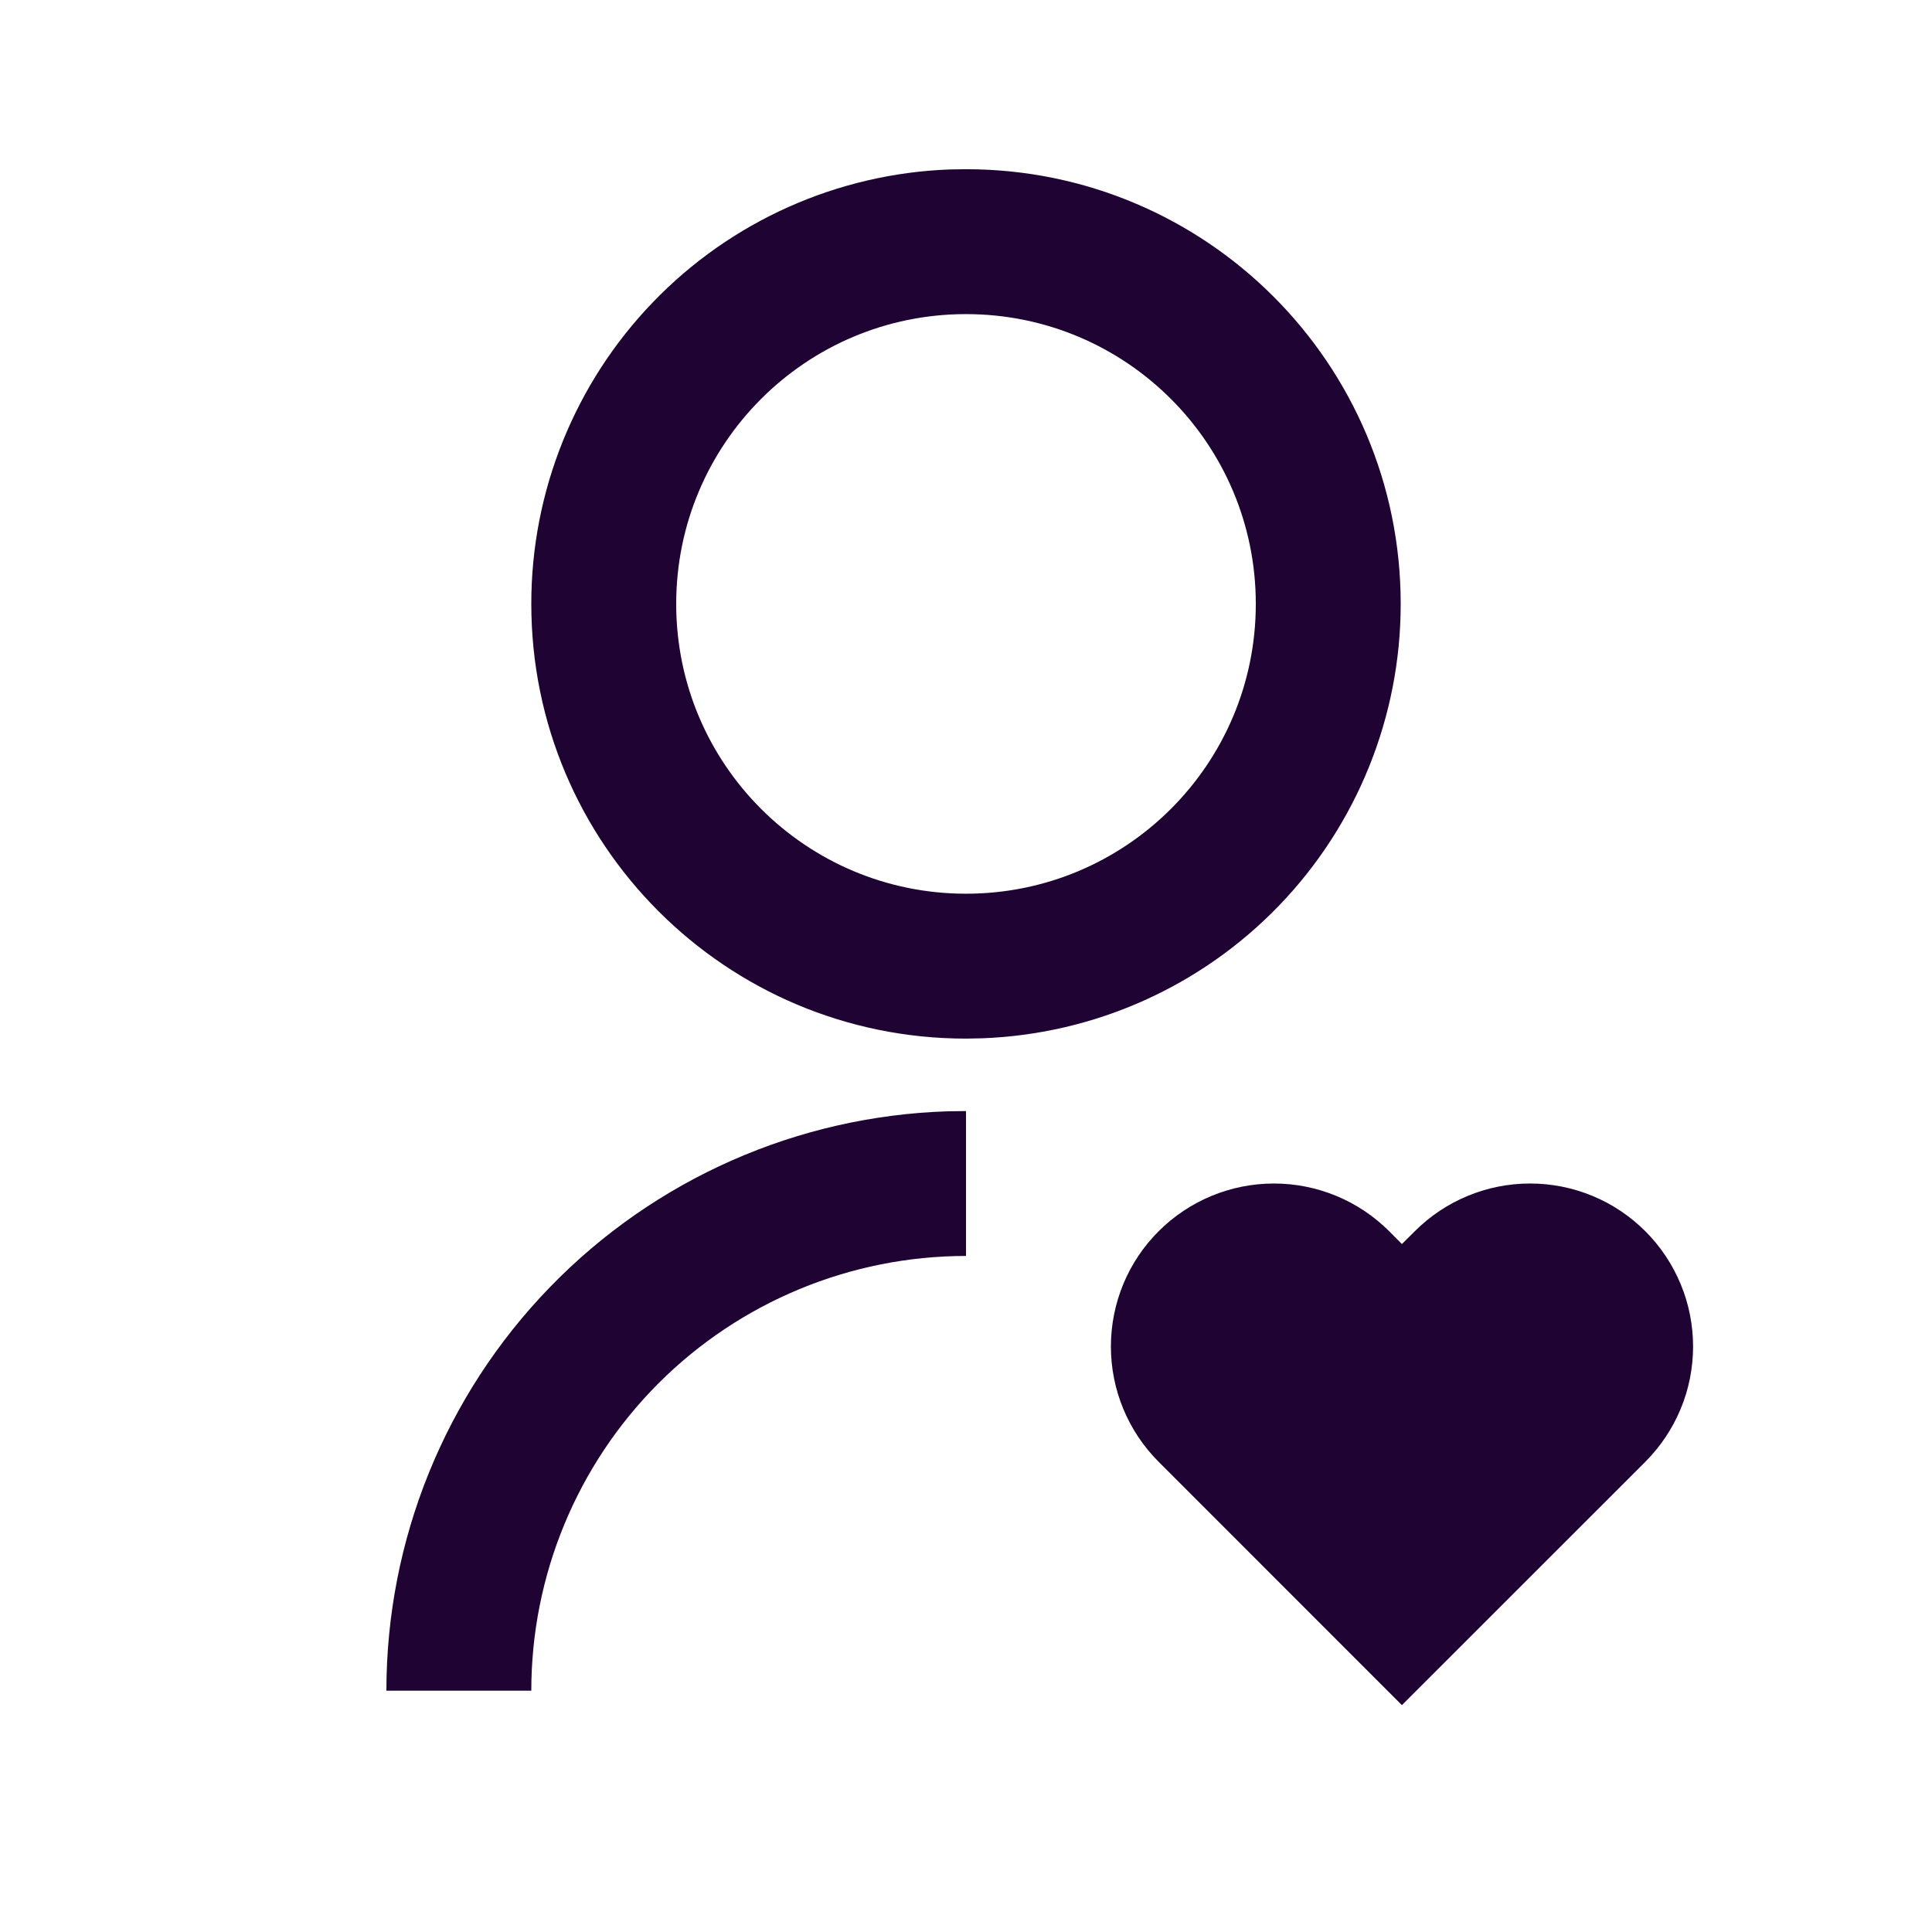 <svg width="24" height="24" viewBox="0 0 24 24" fill="none" xmlns="http://www.w3.org/2000/svg">
<path d="M17.257 15.295L17.415 15.454L17.575 15.295C17.763 15.107 17.987 14.957 18.232 14.856C18.478 14.754 18.741 14.702 19.007 14.702C19.273 14.702 19.537 14.754 19.782 14.856C20.028 14.957 20.251 15.107 20.439 15.295C20.627 15.483 20.776 15.706 20.878 15.952C20.98 16.197 21.032 16.461 21.032 16.727C21.032 16.992 20.98 17.256 20.878 17.502C20.776 17.747 20.627 17.97 20.439 18.159L17.415 21.182L14.393 18.159C14.013 17.779 13.8 17.264 13.8 16.727C13.8 16.189 14.013 15.674 14.393 15.295C14.773 14.915 15.288 14.702 15.825 14.702C16.362 14.702 16.877 14.915 17.257 15.295V15.295ZM12 13.802V15.602C10.568 15.602 9.194 16.171 8.181 17.183C7.169 18.196 6.6 19.569 6.6 21.002H4.8C4.8 19.131 5.528 17.334 6.83 15.991C8.132 14.647 9.905 13.864 11.775 13.805L12 13.802ZM12 2.102C14.983 2.102 17.4 4.518 17.4 7.502C17.4 8.899 16.859 10.242 15.89 11.248C14.92 12.255 13.599 12.846 12.202 12.898L12 12.902C9.016 12.902 6.6 10.485 6.6 7.502C6.599 6.104 7.141 4.761 8.11 3.755C9.079 2.748 10.401 2.157 11.797 2.105L12 2.102ZM12 3.902C10.011 3.902 8.4 5.513 8.4 7.502C8.4 9.491 10.011 11.102 12 11.102C13.989 11.102 15.6 9.491 15.6 7.502C15.6 5.513 13.989 3.902 12 3.902Z" fill="#1F0433"/>
</svg>
